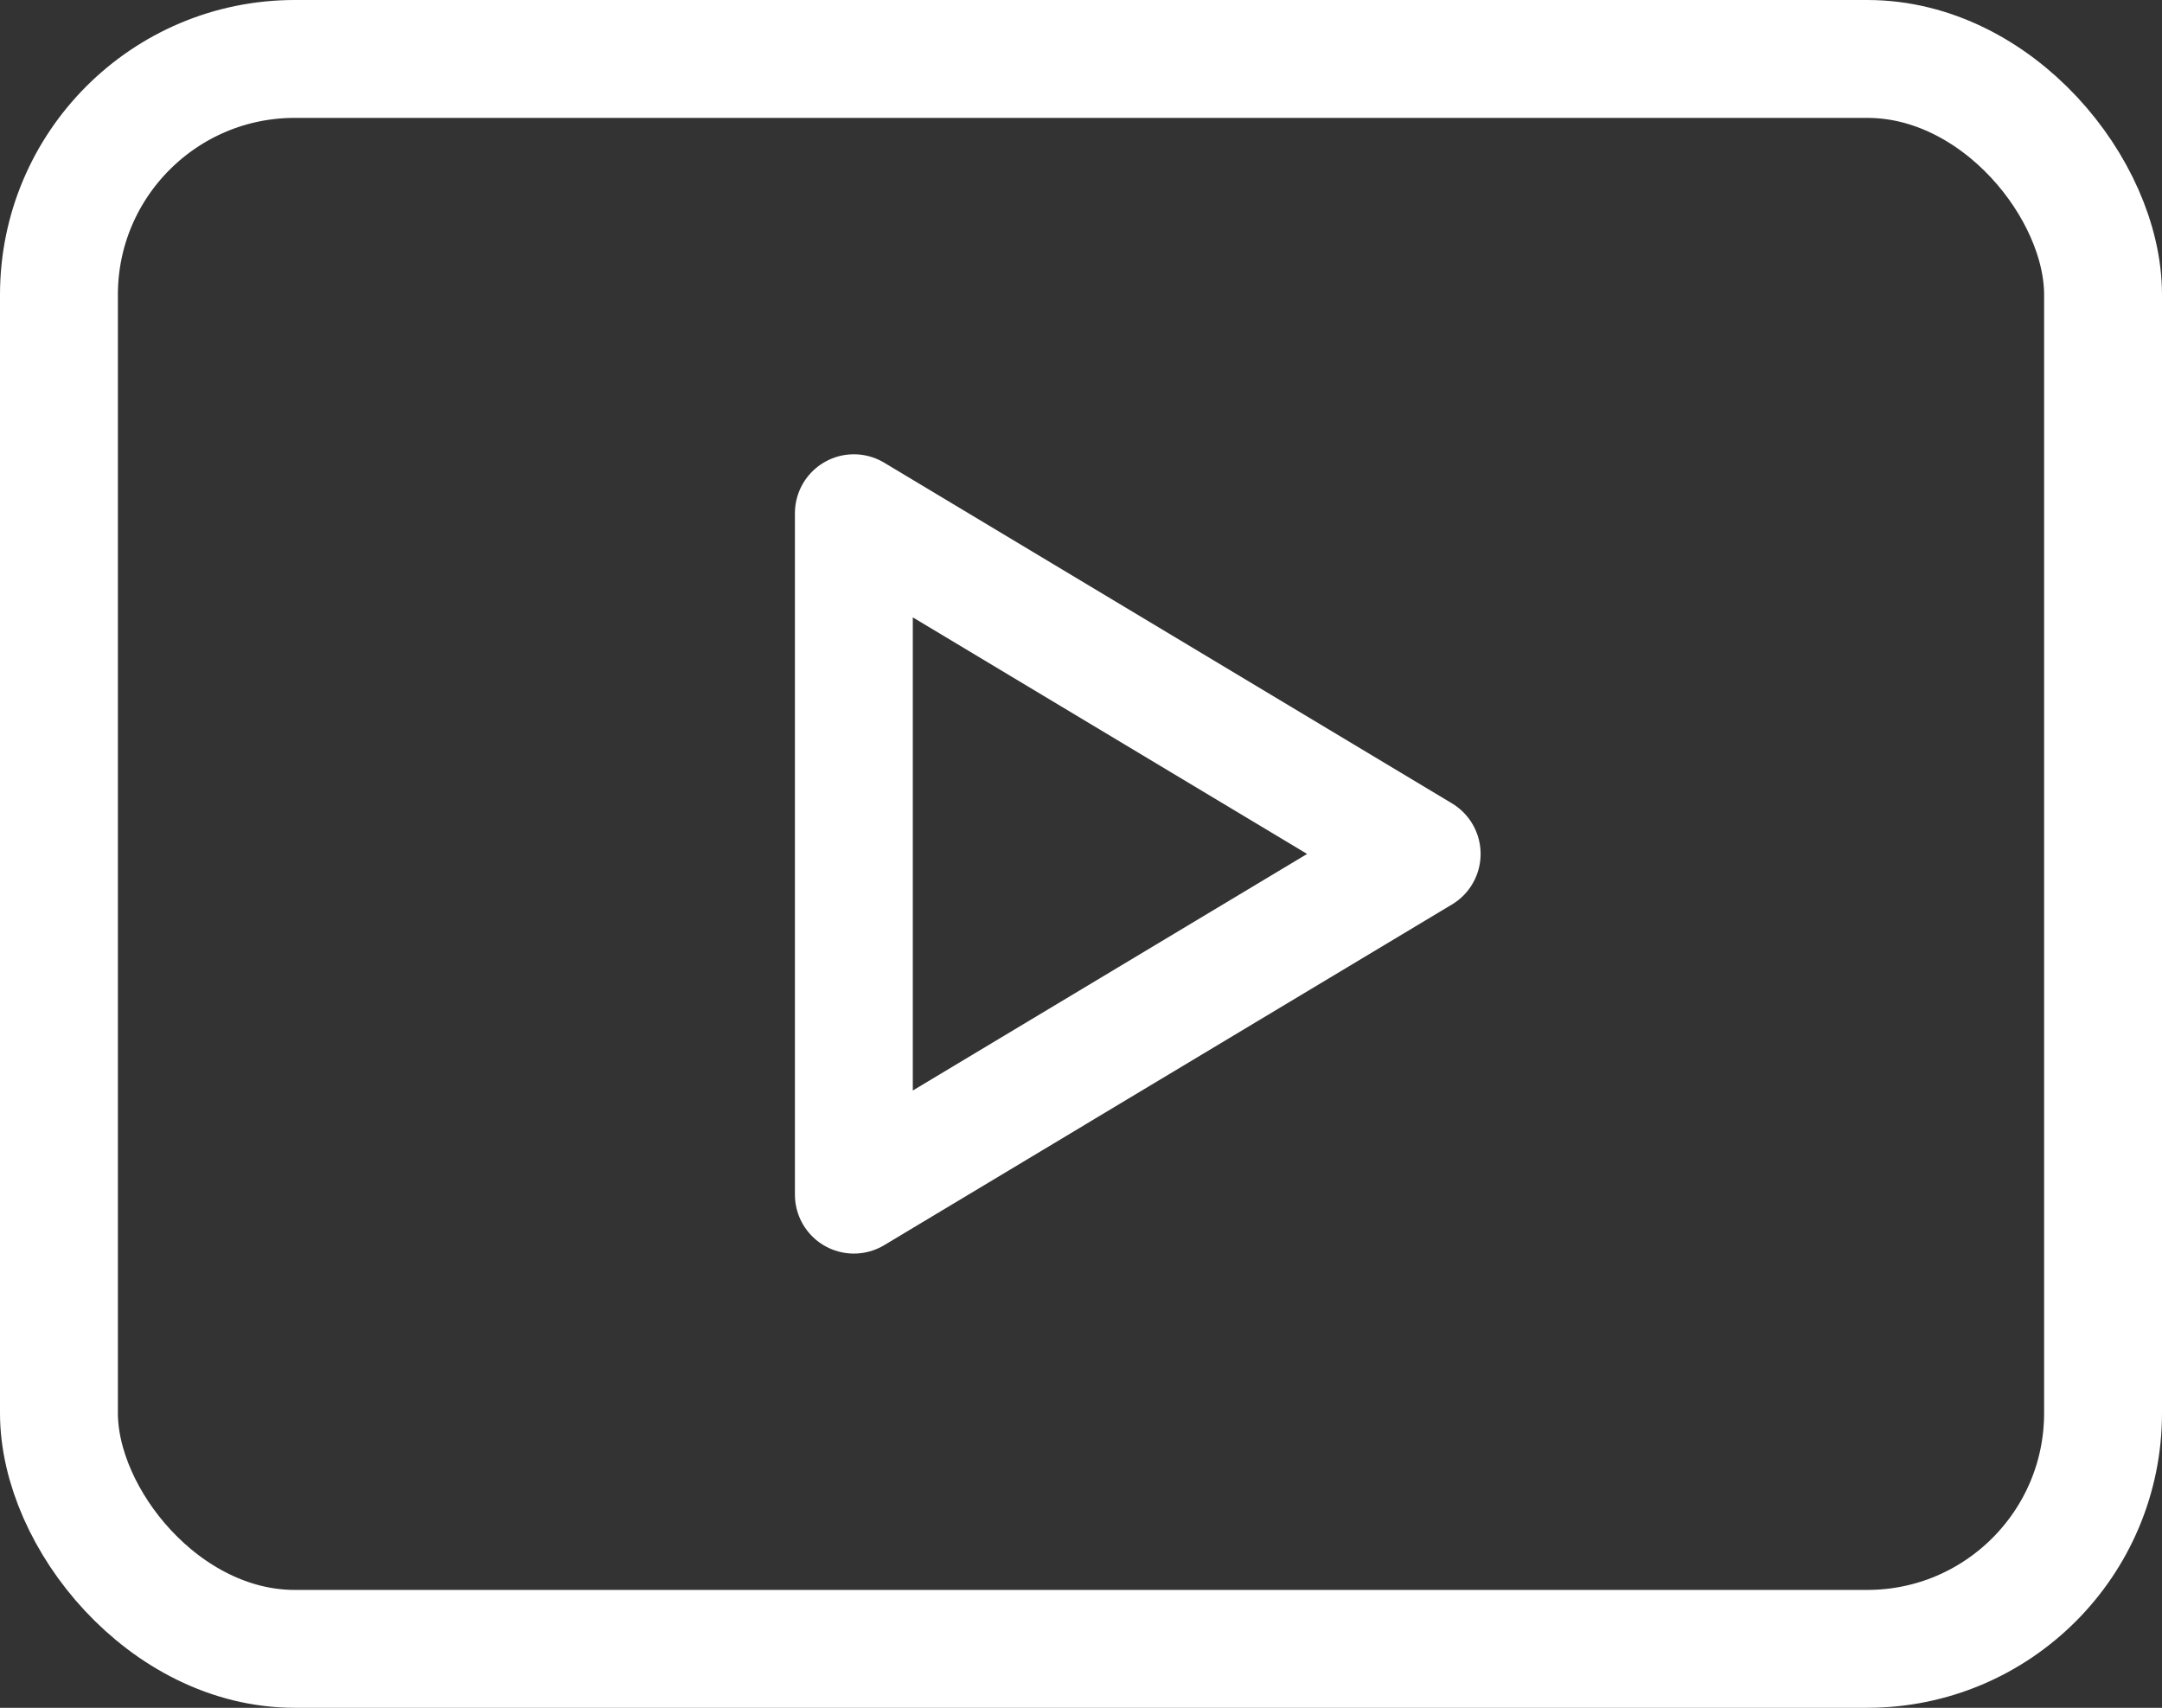 <?xml version="1.0" encoding="UTF-8"?>
<svg xmlns="http://www.w3.org/2000/svg" width="36.679" height="28.973" viewBox="0 0 36.679 28.973">
  <rect x="0" y="0" width="36.679" height="28.973" fill="#333333" stroke="none"/>
  <g id="youtube_w" transform="translate(1 1)">
    <rect id="Rechteck_894" data-name="Rechteck 894" width="34.679" height="26.973" rx="4" transform="translate(0 0)" fill="none" stroke="#fff" stroke-linecap="round" stroke-linejoin="round" stroke-width="2"></rect>
    <path id="Pfad_645" data-name="Pfad 645" d="M10,9l9.633,5.78L10,20.56Z" transform="translate(3.486 -1.293)" fill="none" stroke="#fff" stroke-linecap="round" stroke-linejoin="round" stroke-width="2"></path>
  </g>
</svg>

